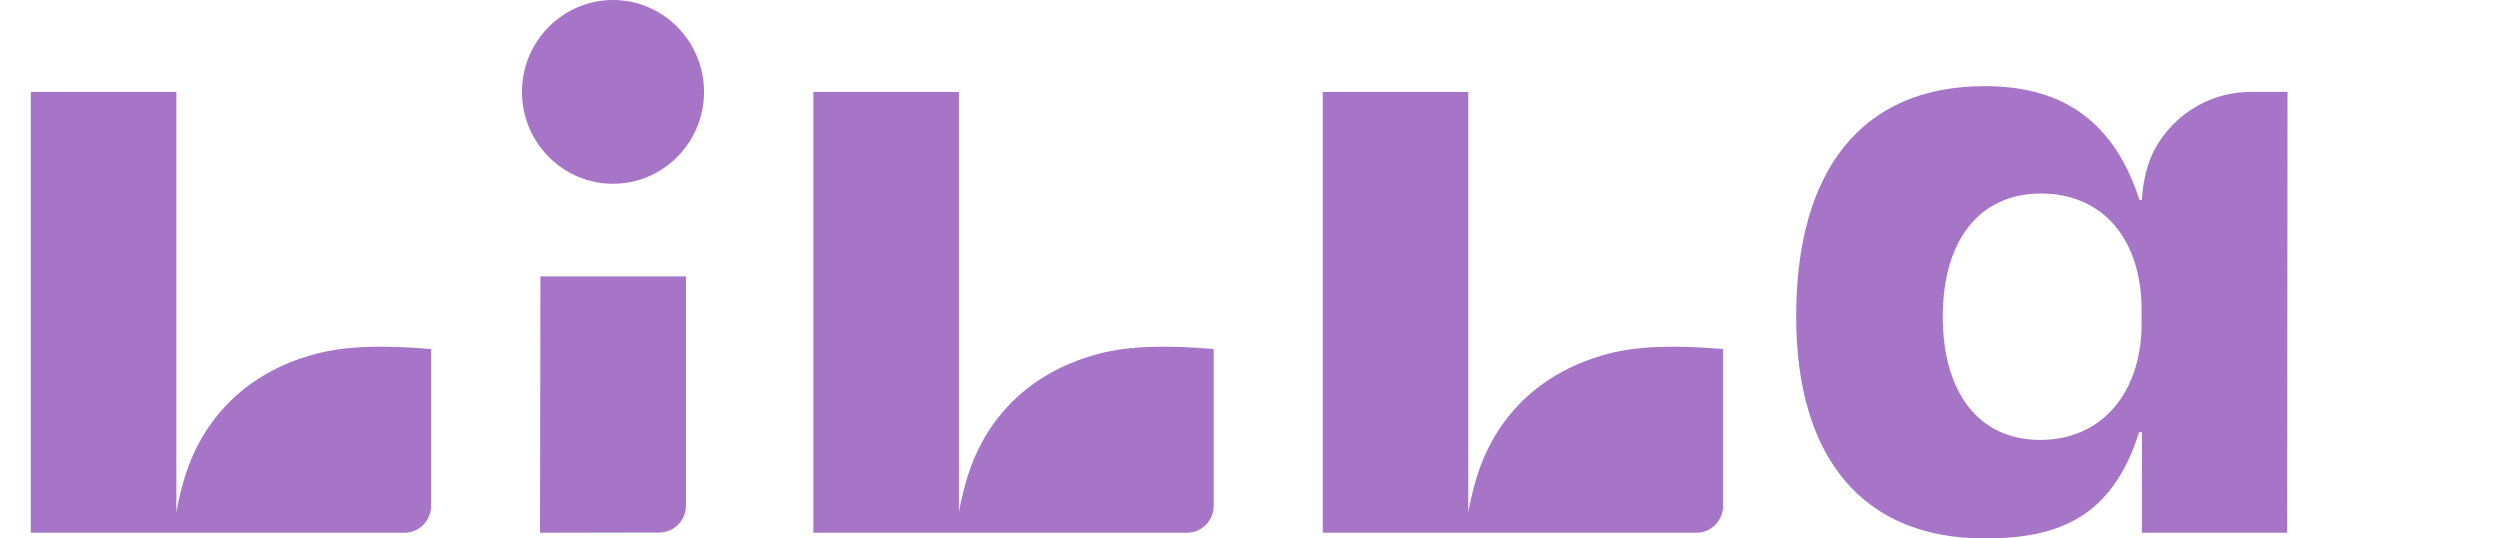 <svg width="65" height="14" viewBox="0 0 65 14" fill="none" xmlns="http://www.w3.org/2000/svg">
<g clip-path="url(#clip0_3234_1775)">
<path fill-rule="evenodd" clip-rule="evenodd" d="M13.571 2.389C13.571 1.072 14.633 0 15.938 0C17.243 0 18.305 1.072 18.305 2.389C18.305 3.707 17.243 4.778 15.938 4.778C14.633 4.778 13.571 3.707 13.571 2.389ZM55.681 8.415C55.681 10.195 54.659 11.438 53.044 11.438C51.427 11.438 50.512 10.177 50.512 8.235C50.512 6.285 51.436 5.032 53.067 5.032C54.694 5.032 55.681 6.247 55.681 8.055V8.415ZM55.692 5.198H55.626L55.586 5.078C54.88 3.023 53.486 2.24 51.605 2.24C48.384 2.24 46.7 4.451 46.7 8.227C46.7 11.94 48.464 14 51.603 14C53.544 14 54.878 13.432 55.579 11.354L55.619 11.238H55.689L55.688 13.851H59.466L59.476 2.389H58.522C57.127 2.399 56.159 3.353 55.862 4.258C55.692 4.775 55.692 5.198 55.692 5.198ZM11.209 9.075V13.149C11.209 13.537 10.898 13.851 10.514 13.851H0.8V2.39H4.585V13.323C4.585 13.323 4.641 12.933 4.814 12.375C5.195 11.143 6.171 9.738 8.221 9.198C9.012 8.989 9.996 8.972 11.209 9.075ZM31.556 9.075V13.149C31.556 13.537 31.245 13.851 30.861 13.851H21.147V2.39H24.932V13.323C24.932 13.323 24.988 12.933 25.161 12.375C25.542 11.143 26.518 9.738 28.568 9.198C29.359 8.989 30.343 8.972 31.556 9.075ZM44.8 13.149V9.075C43.587 8.972 42.603 8.989 41.812 9.198C39.762 9.738 38.786 11.143 38.405 12.375C38.232 12.933 38.176 13.323 38.176 13.323V2.39H34.391V13.851H44.105C44.489 13.851 44.8 13.537 44.8 13.149ZM14.04 13.851L17.143 13.845C17.526 13.845 17.835 13.531 17.835 13.144V7.187H14.051L14.04 13.851Z" fill="#A775C8"/>
</g>
<defs>
<clipPath id="clip0_3234_1775">
<rect width="58.947" height="14" fill="white" transform="translate(0.8)"/>
</clipPath>
</defs>
</svg>
